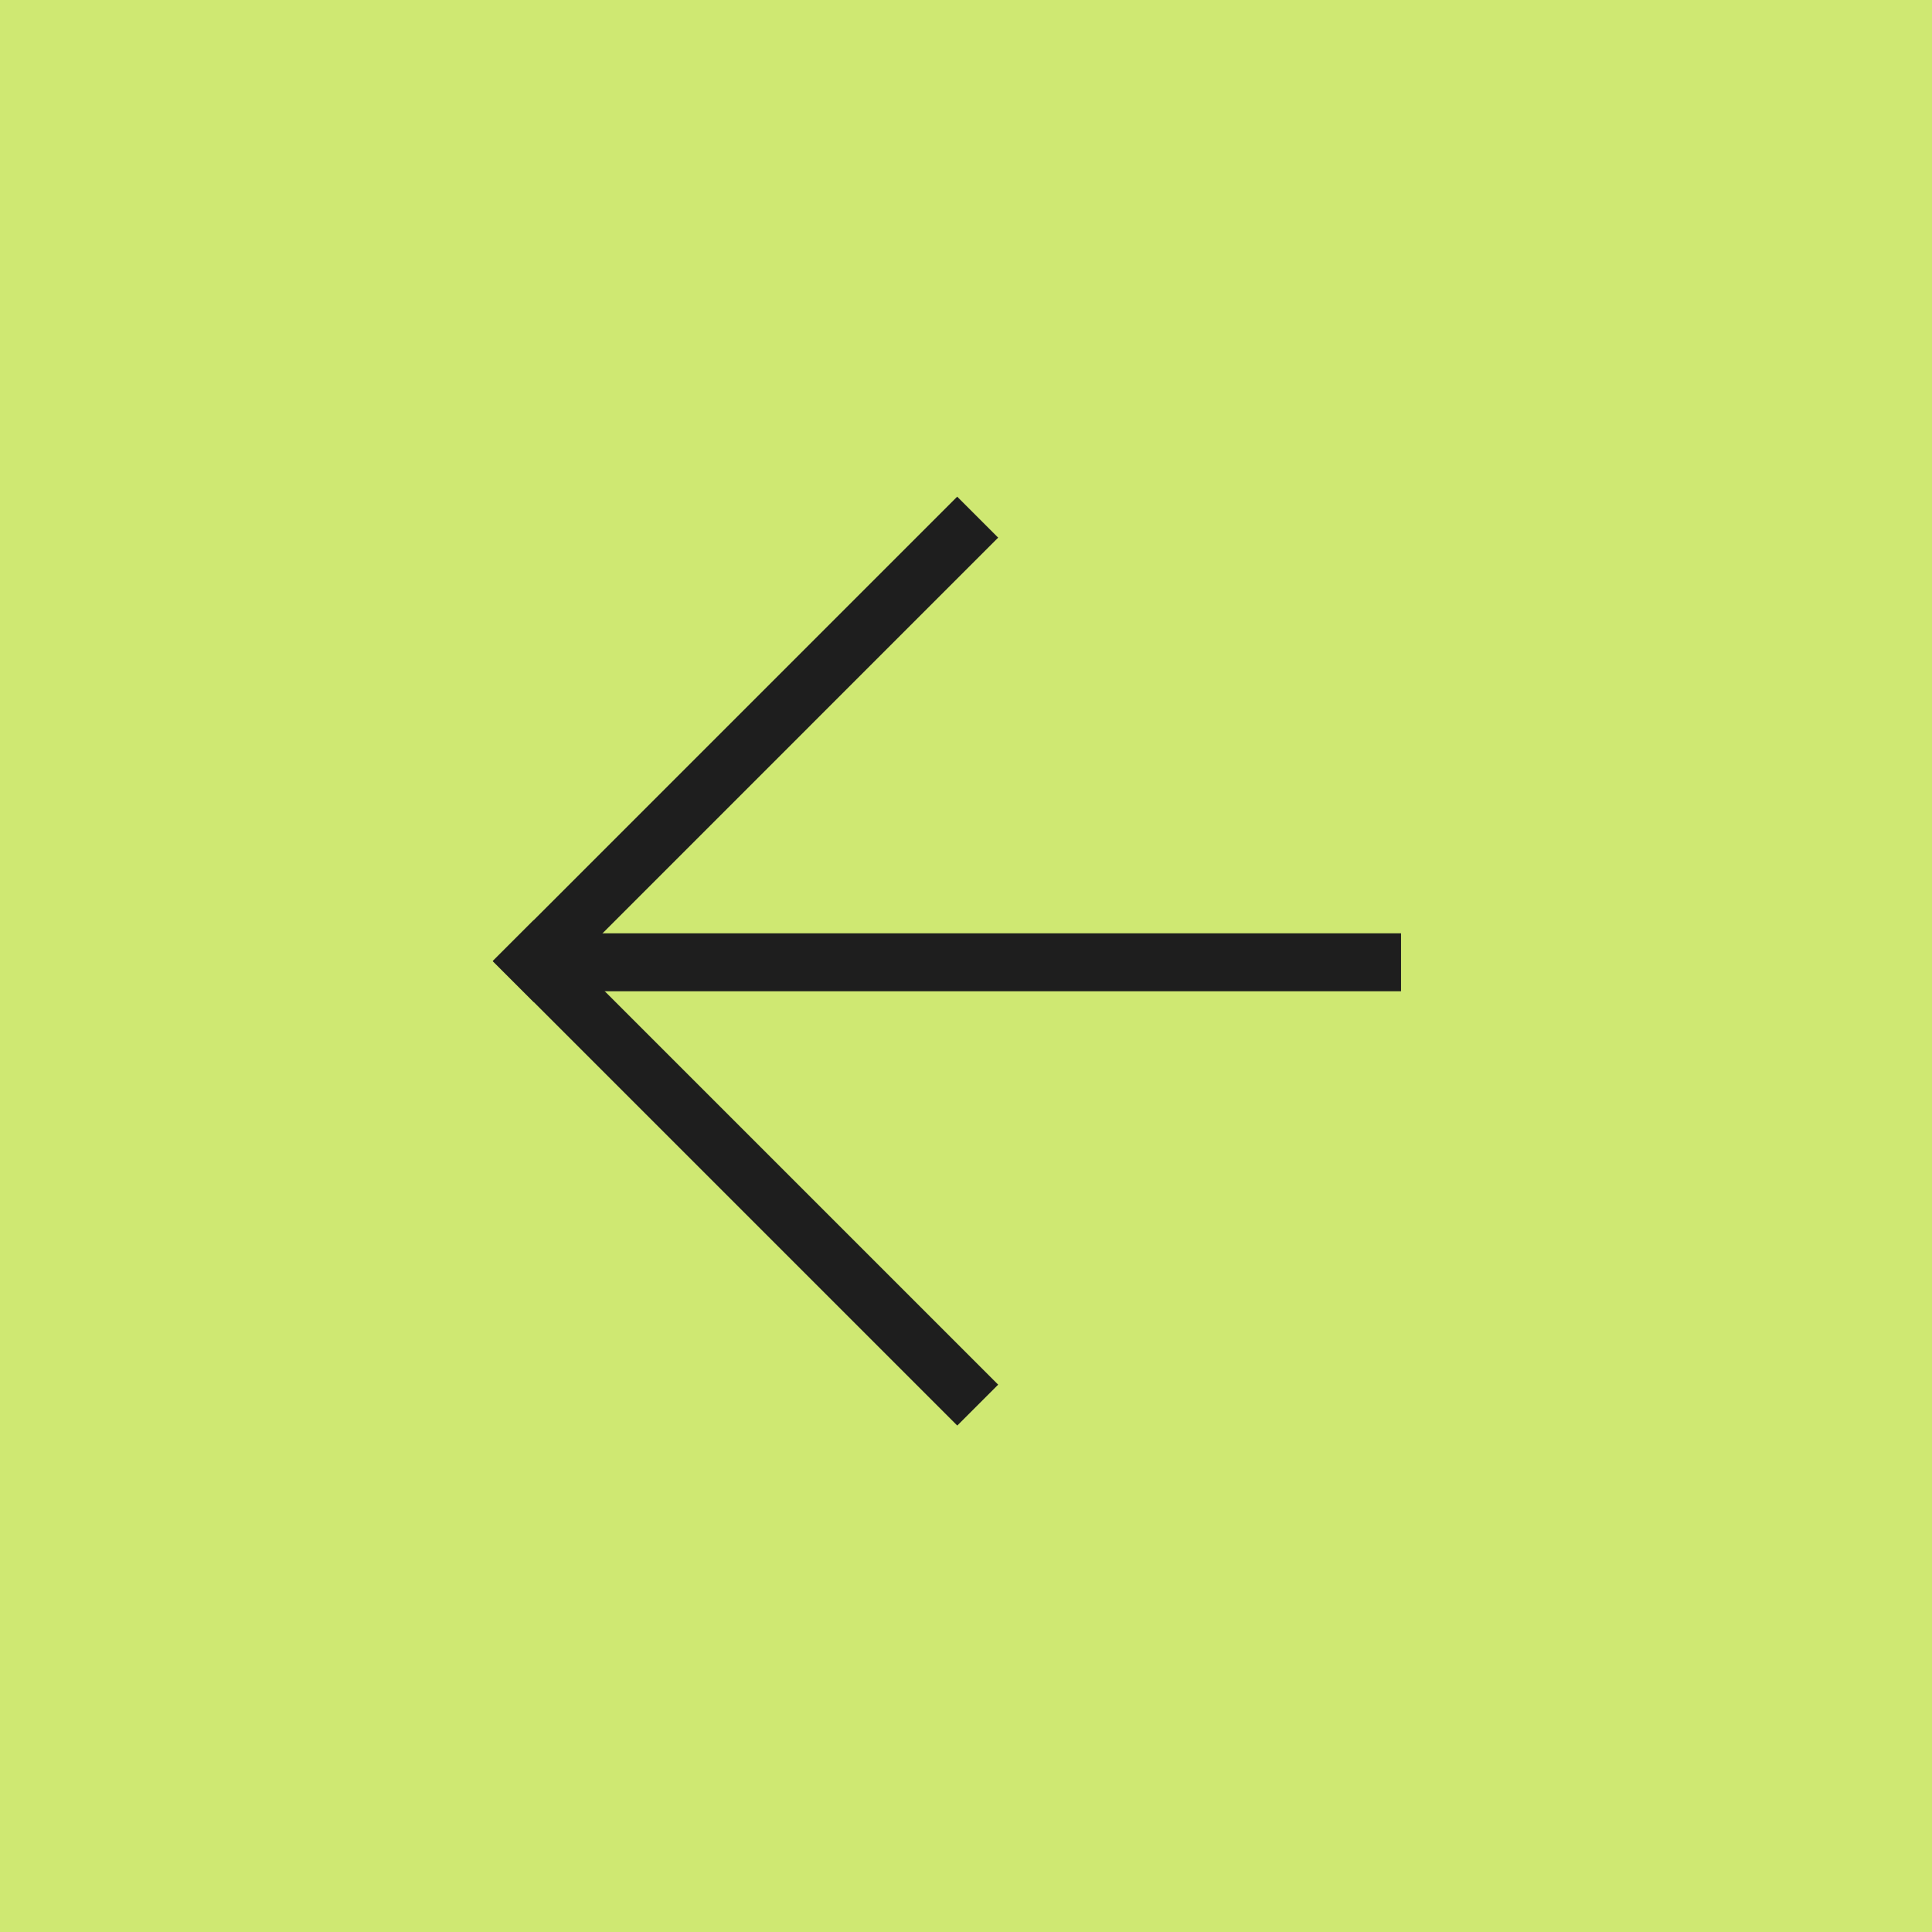 <?xml version="1.0" encoding="UTF-8"?> <svg xmlns="http://www.w3.org/2000/svg" width="100" height="100" viewBox="0 0 100 100" fill="none"><rect width="100" height="100" transform="matrix(-1 0 0 1 100 0)" fill="#CFE872"></rect><g clip-path="url(#clip0_397_210)"><path d="M25.502 49.749L49.544 25.707L51.665 27.828L27.624 51.87L25.502 49.749Z" fill="#1E1E1E"></path><path d="M49.544 73.79L25.502 49.748L27.623 47.627L51.665 71.669L49.544 73.79Z" fill="#1E1E1E"></path><path d="M27.862 48.306H72.518V51.306H27.862V48.306Z" fill="#1E1E1E"></path></g><defs><clipPath id="clip0_397_210"><rect width="35" height="35" fill="white" transform="matrix(-0.707 0.707 0.707 0.707 50.251 25)"></rect></clipPath></defs></svg> 
